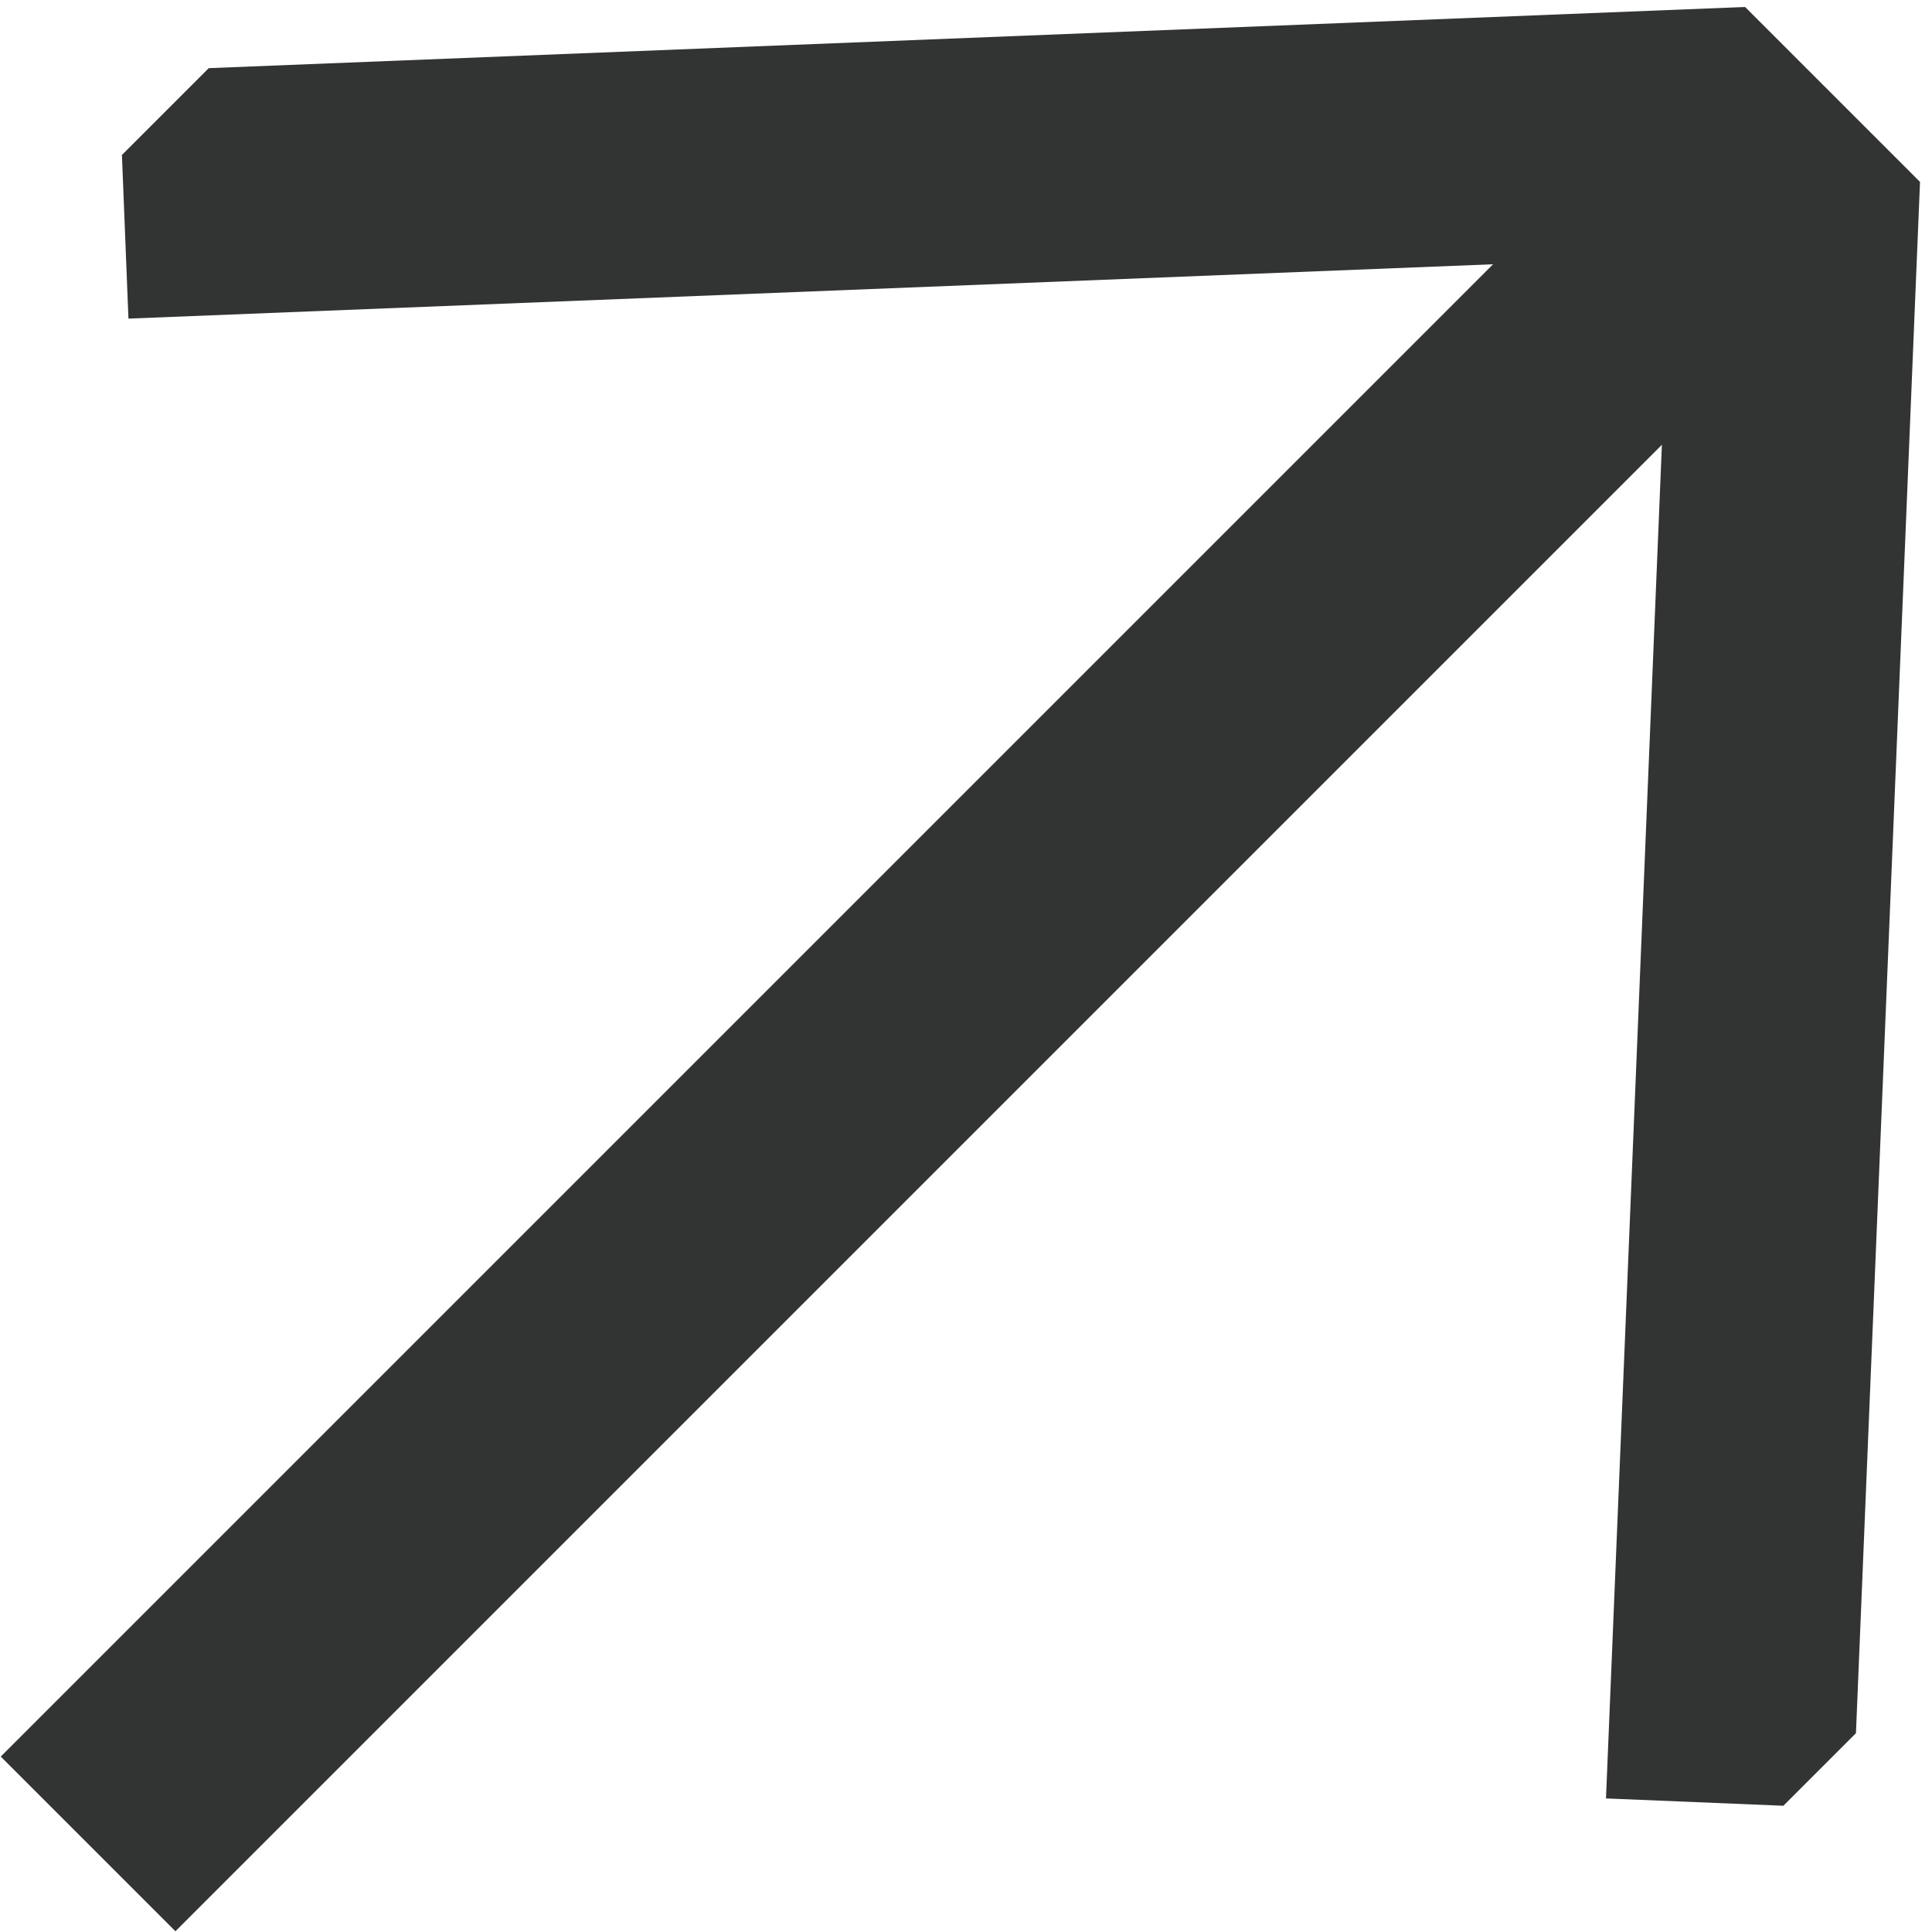 <svg xmlns="http://www.w3.org/2000/svg" viewBox="0 0 7.82 7.82"><defs><clipPath id="clip-path" transform="translate(-3 -2.96)"><path transform="rotate(-45 6.892 6.885)" fill="none" d="M1.89 2.15h10v9.48h-10z"/></clipPath><style>.cls-3{fill:none;stroke:#323333;stroke-miterlimit:10}</style></defs><g id="レイヤー_2" data-name="レイヤー 2"><g id="レイヤー_1-2" data-name="レイヤー 1"><g clip-path="url(#clip-path)" id="グループ_22325" data-name="グループ 22325"><g id="グループ_22283" data-name="グループ 22283"><path id="線_1064" data-name="線 1064" class="cls-3" d="M.35 7.47L7.17.65"/><path id="パス_39607" data-name="パス 39607" class="cls-3" d="M10 10.26l.28-6.78-6.78.27" transform="translate(-3 -2.96)"/></g></g></g></g></svg>